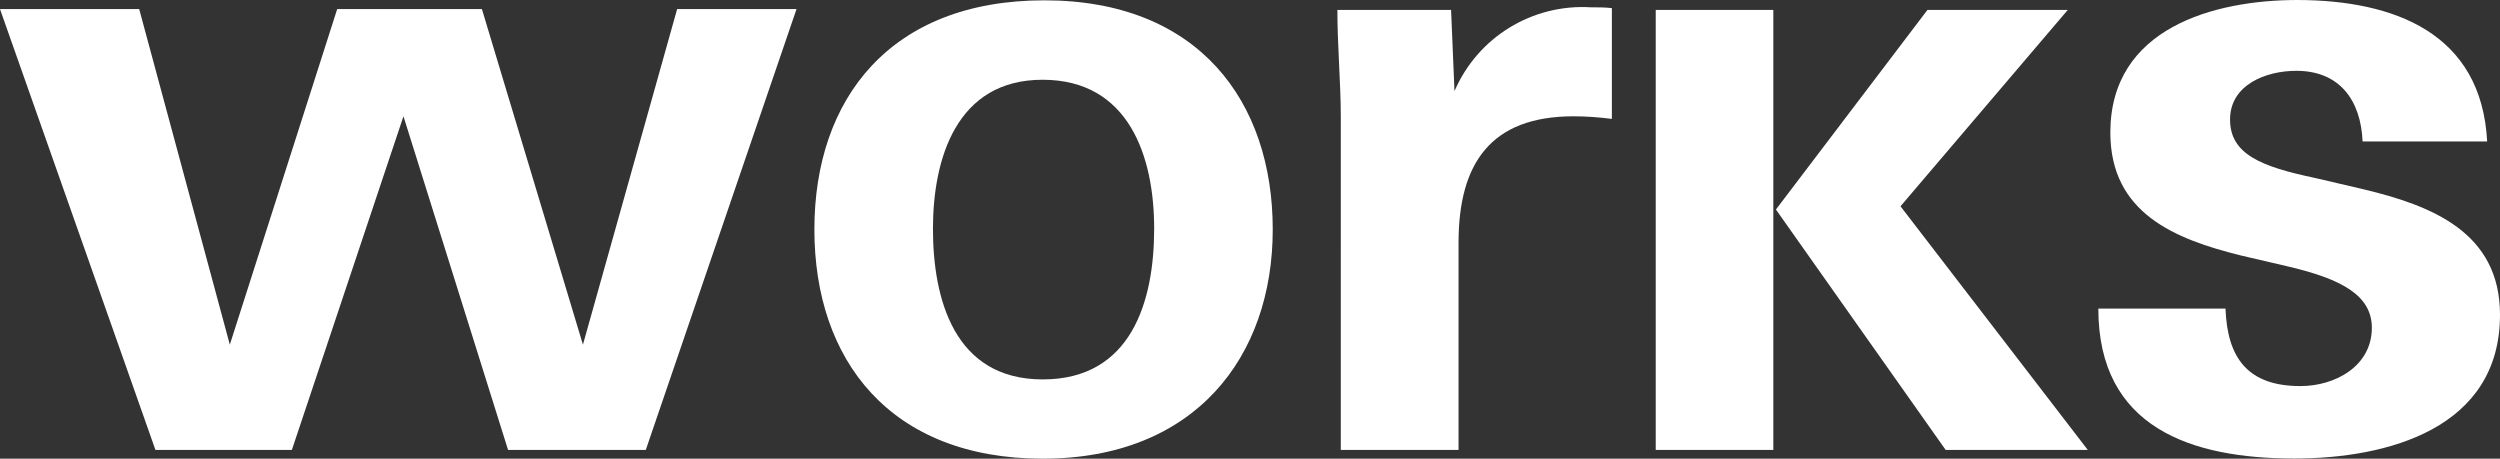 <?xml version="1.0" encoding="UTF-8"?>
<svg id="_图层_2" data-name="图层 2" xmlns="http://www.w3.org/2000/svg" viewBox="0 0 153.92 28.24">
  <rect x="0" y="0" width="153.92" height="28.24" fill="#333333" stroke="none"/>
  <defs>
    <style>
      .cls-1 {
        fill: #fff;
      }
    </style>
  </defs>
  <g id="_图层_2-2" data-name=" 图层 2">
    <g>
      <path class="cls-1" d="M39.76,27.7h-8.48L24.84,7.16l-6.87,20.54H9.57L0,.56H8.57l5.58,20.66L20.76,.56h8.91l6.22,20.66L41.69,.56h7.35l-9.28,27.14Z"/>
      <path class="cls-1" d="M78.36,14.13c0,7.83-4.77,14.11-14.16,14.11s-14.06-6.06-14.06-14.11S54.81,.02,64.3,.02s14.06,6.22,14.06,14.11Zm-7.3-.05c0-4.45-1.56-9.17-6.87-9.17s-6.75,4.87-6.75,9.17,1.29,9.28,6.76,9.28,6.86-4.83,6.86-9.28Z"/>
      <path class="cls-1" d="M99.24,.5V7.32c-.78-.1-1.57-.16-2.36-.16-5.1,0-7.08,2.9-7.08,7.78v12.76h-7.25V7.21c0-2.15-.21-4.35-.21-6.6h7l.21,5c1.43-3.32,4.79-5.38,8.4-5.16,.43,0,.86,0,1.29,.05Z"/>
      <path class="cls-1" d="M109.18,27.7h-7.24V.61h7.24V27.7Zm7.83-15l11.53,15h-8.75l-10.45-14.8L118.67,.61h8.64l-10.3,12.09Z"/>
      <path class="cls-1" d="M153.13,8.71h-7.67c-.11-2.58-1.45-4.35-4.08-4.35-1.88,0-4.08,.86-4.08,3s1.93,2.9,5.2,3.59l3,.7c4.18,1,8.42,2.63,8.42,7.73,0,7-6.92,8.85-12.66,8.85-6.33,0-12.07-1.88-12.07-9.23h7.83c.11,3.06,1.39,4.77,4.61,4.77,2.15,0,4.4-1.23,4.4-3.59,0-2-1.88-3-5.1-3.76l-3-.7c-4-1-8-2.58-8-7.56,0-6.44,6.38-8.16,11.54-8.16,5.92,.02,11.31,2.02,11.66,8.71Z"/>
    </g>
  </g>
</svg>